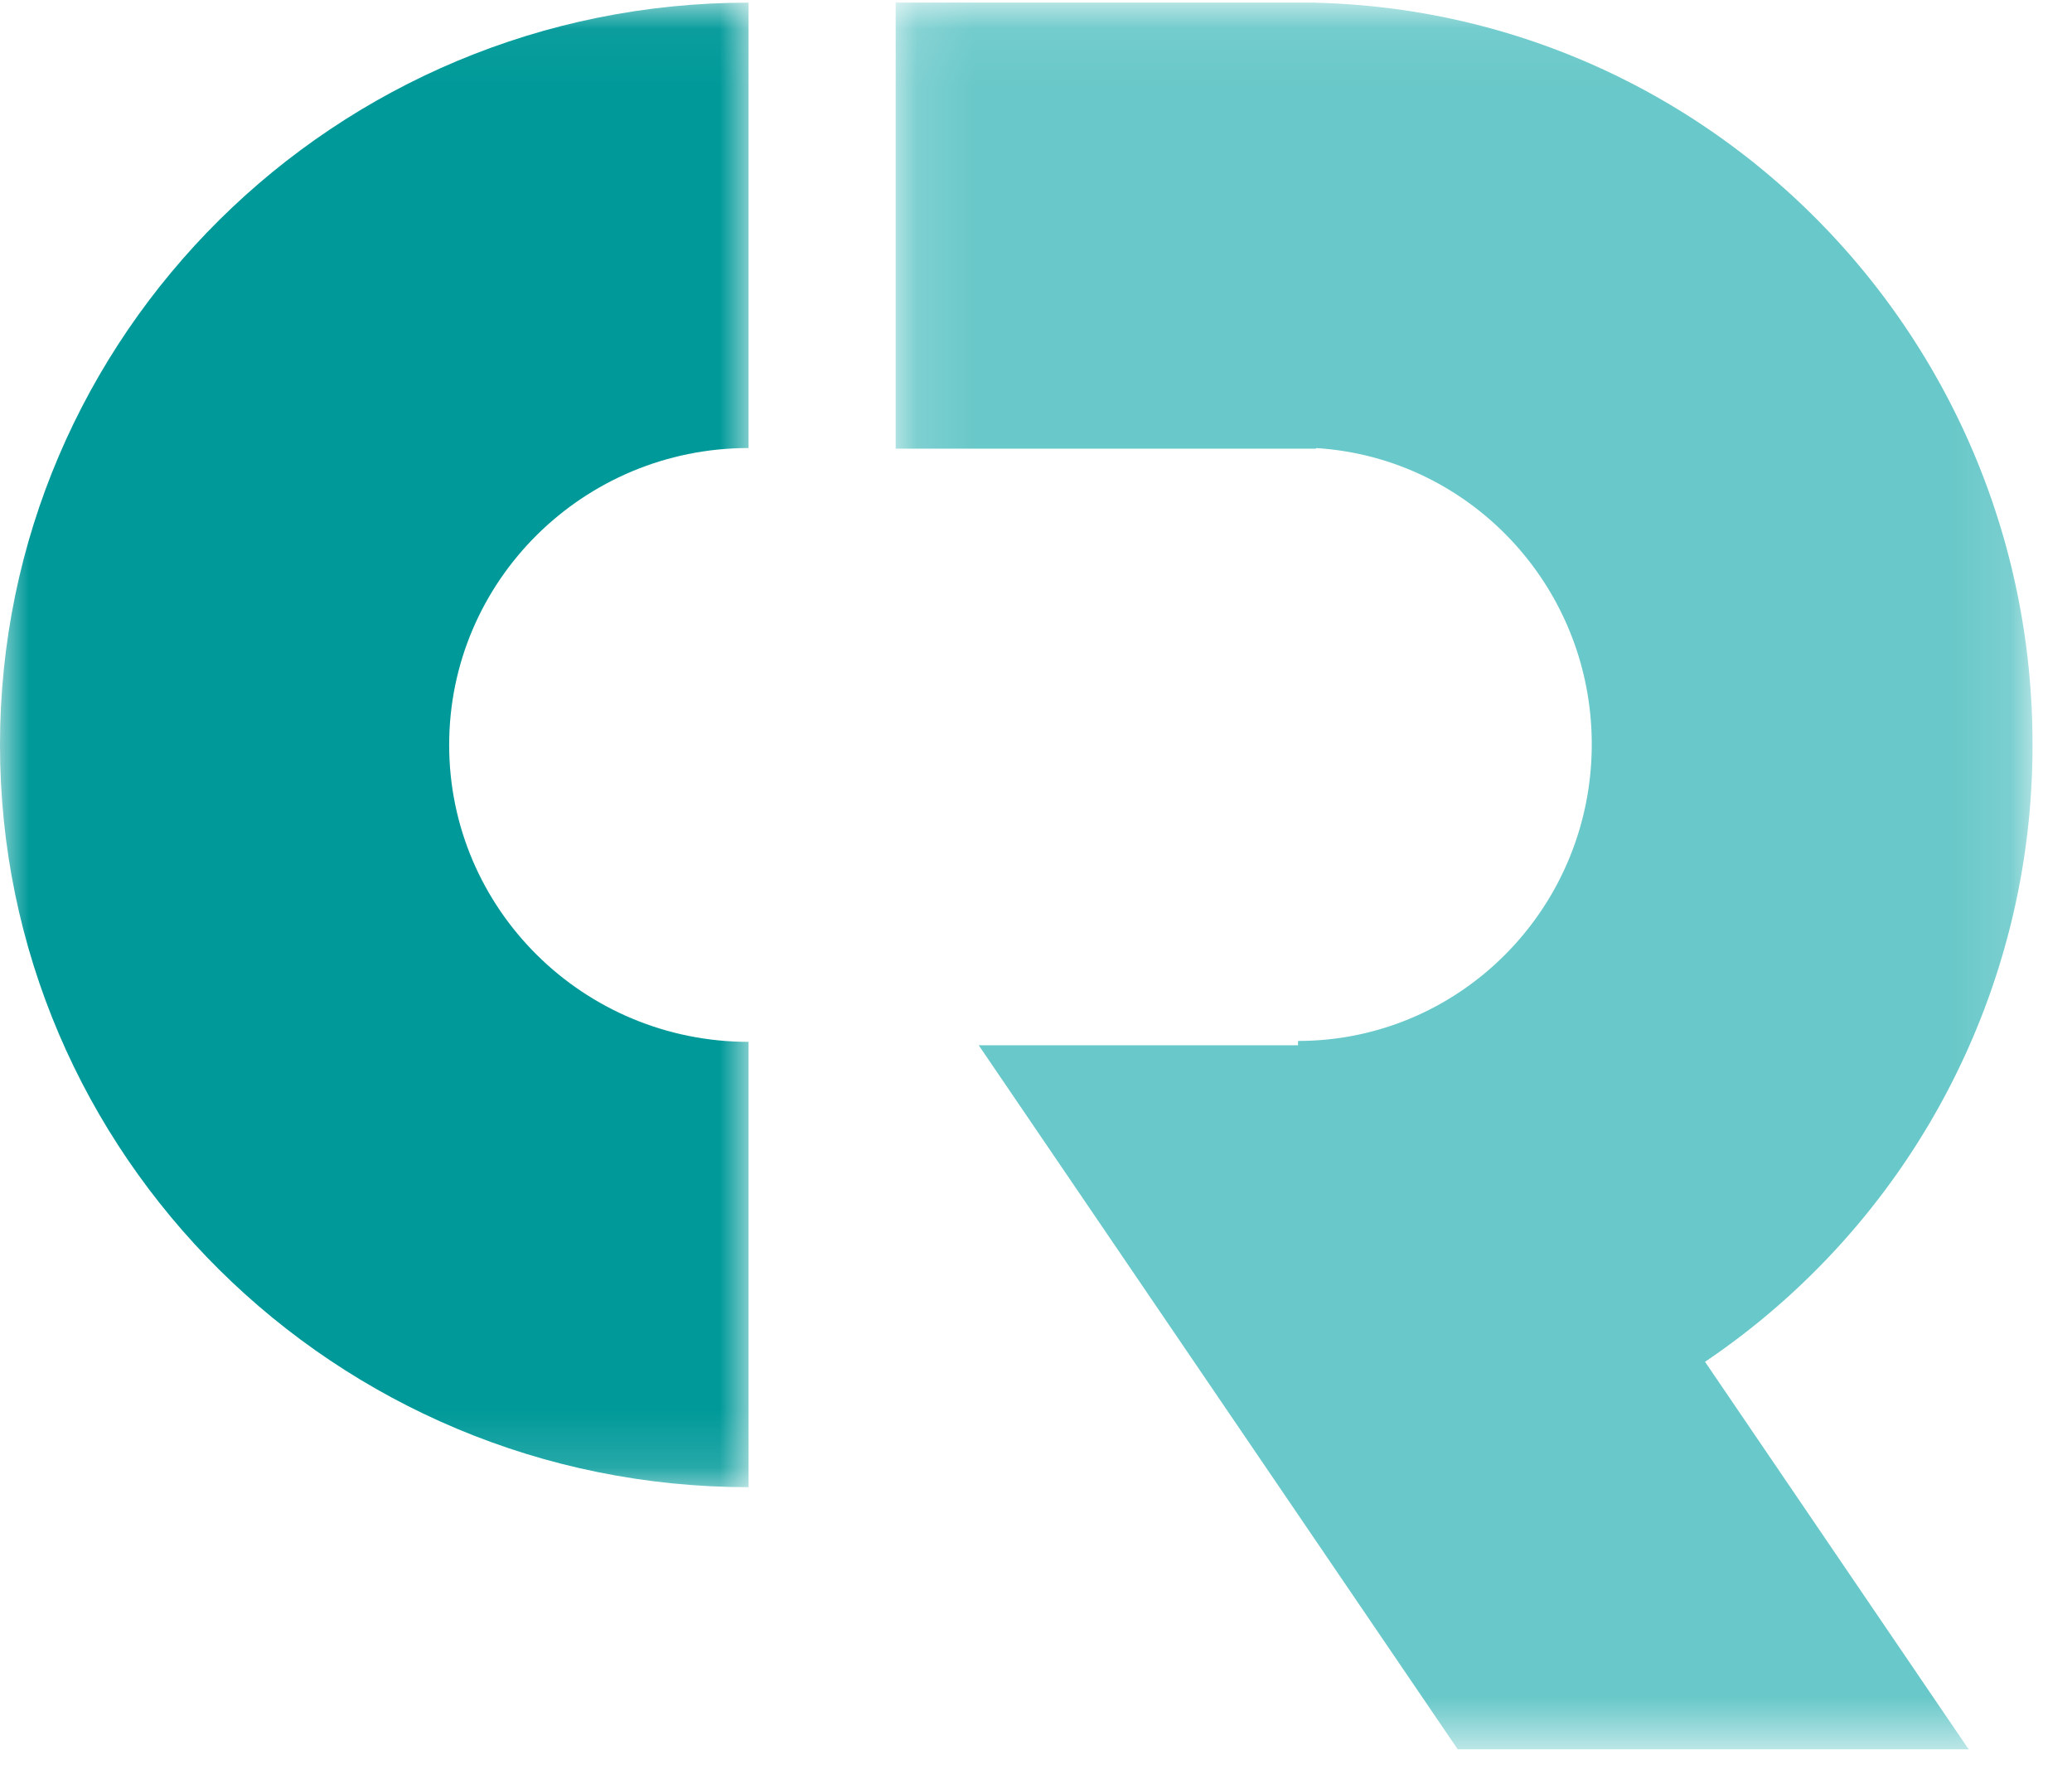 <svg width="36" height="31" xmlns="http://www.w3.org/2000/svg" xmlns:xlink="http://www.w3.org/1999/xlink"><defs><path id="a" d="M0 .045h13.006v25.802H0z"/><path id="c" d="M.135.045h19.752V30.4H.135z"/></defs><g fill="none" fill-rule="evenodd"><g><mask id="b" fill="#fff"><use xlink:href="#a"/></mask><path d="M13.006 18.106c-2.873 0-5.202-2.31-5.202-5.16s2.329-5.16 5.202-5.16V.046C5.824.045 0 5.82 0 12.945c0 7.124 5.824 12.9 13.006 12.9v-7.74z" fill="#099" mask="url(#b)"/></g><g transform="translate(15.427)"><mask id="d" fill="#fff"><use xlink:href="#c"/></mask><path d="M7.44.048V.045h-.314l.313.003m12.448 12.886C19.887 5.921 14.34.218 7.439.048a19.569 19.569 0 00-.313-.003H.135v7.752h7.304v-.01c2.673.164 4.79 2.407 4.79 5.147 0 2.847-2.284 5.156-5.103 5.156v.075H1.578L9.9 30.4h8.877l-4.58-6.734a12.913 12.913 0 005.69-10.732" fill="#69C8C9" mask="url(#d)"/></g></g></svg>
